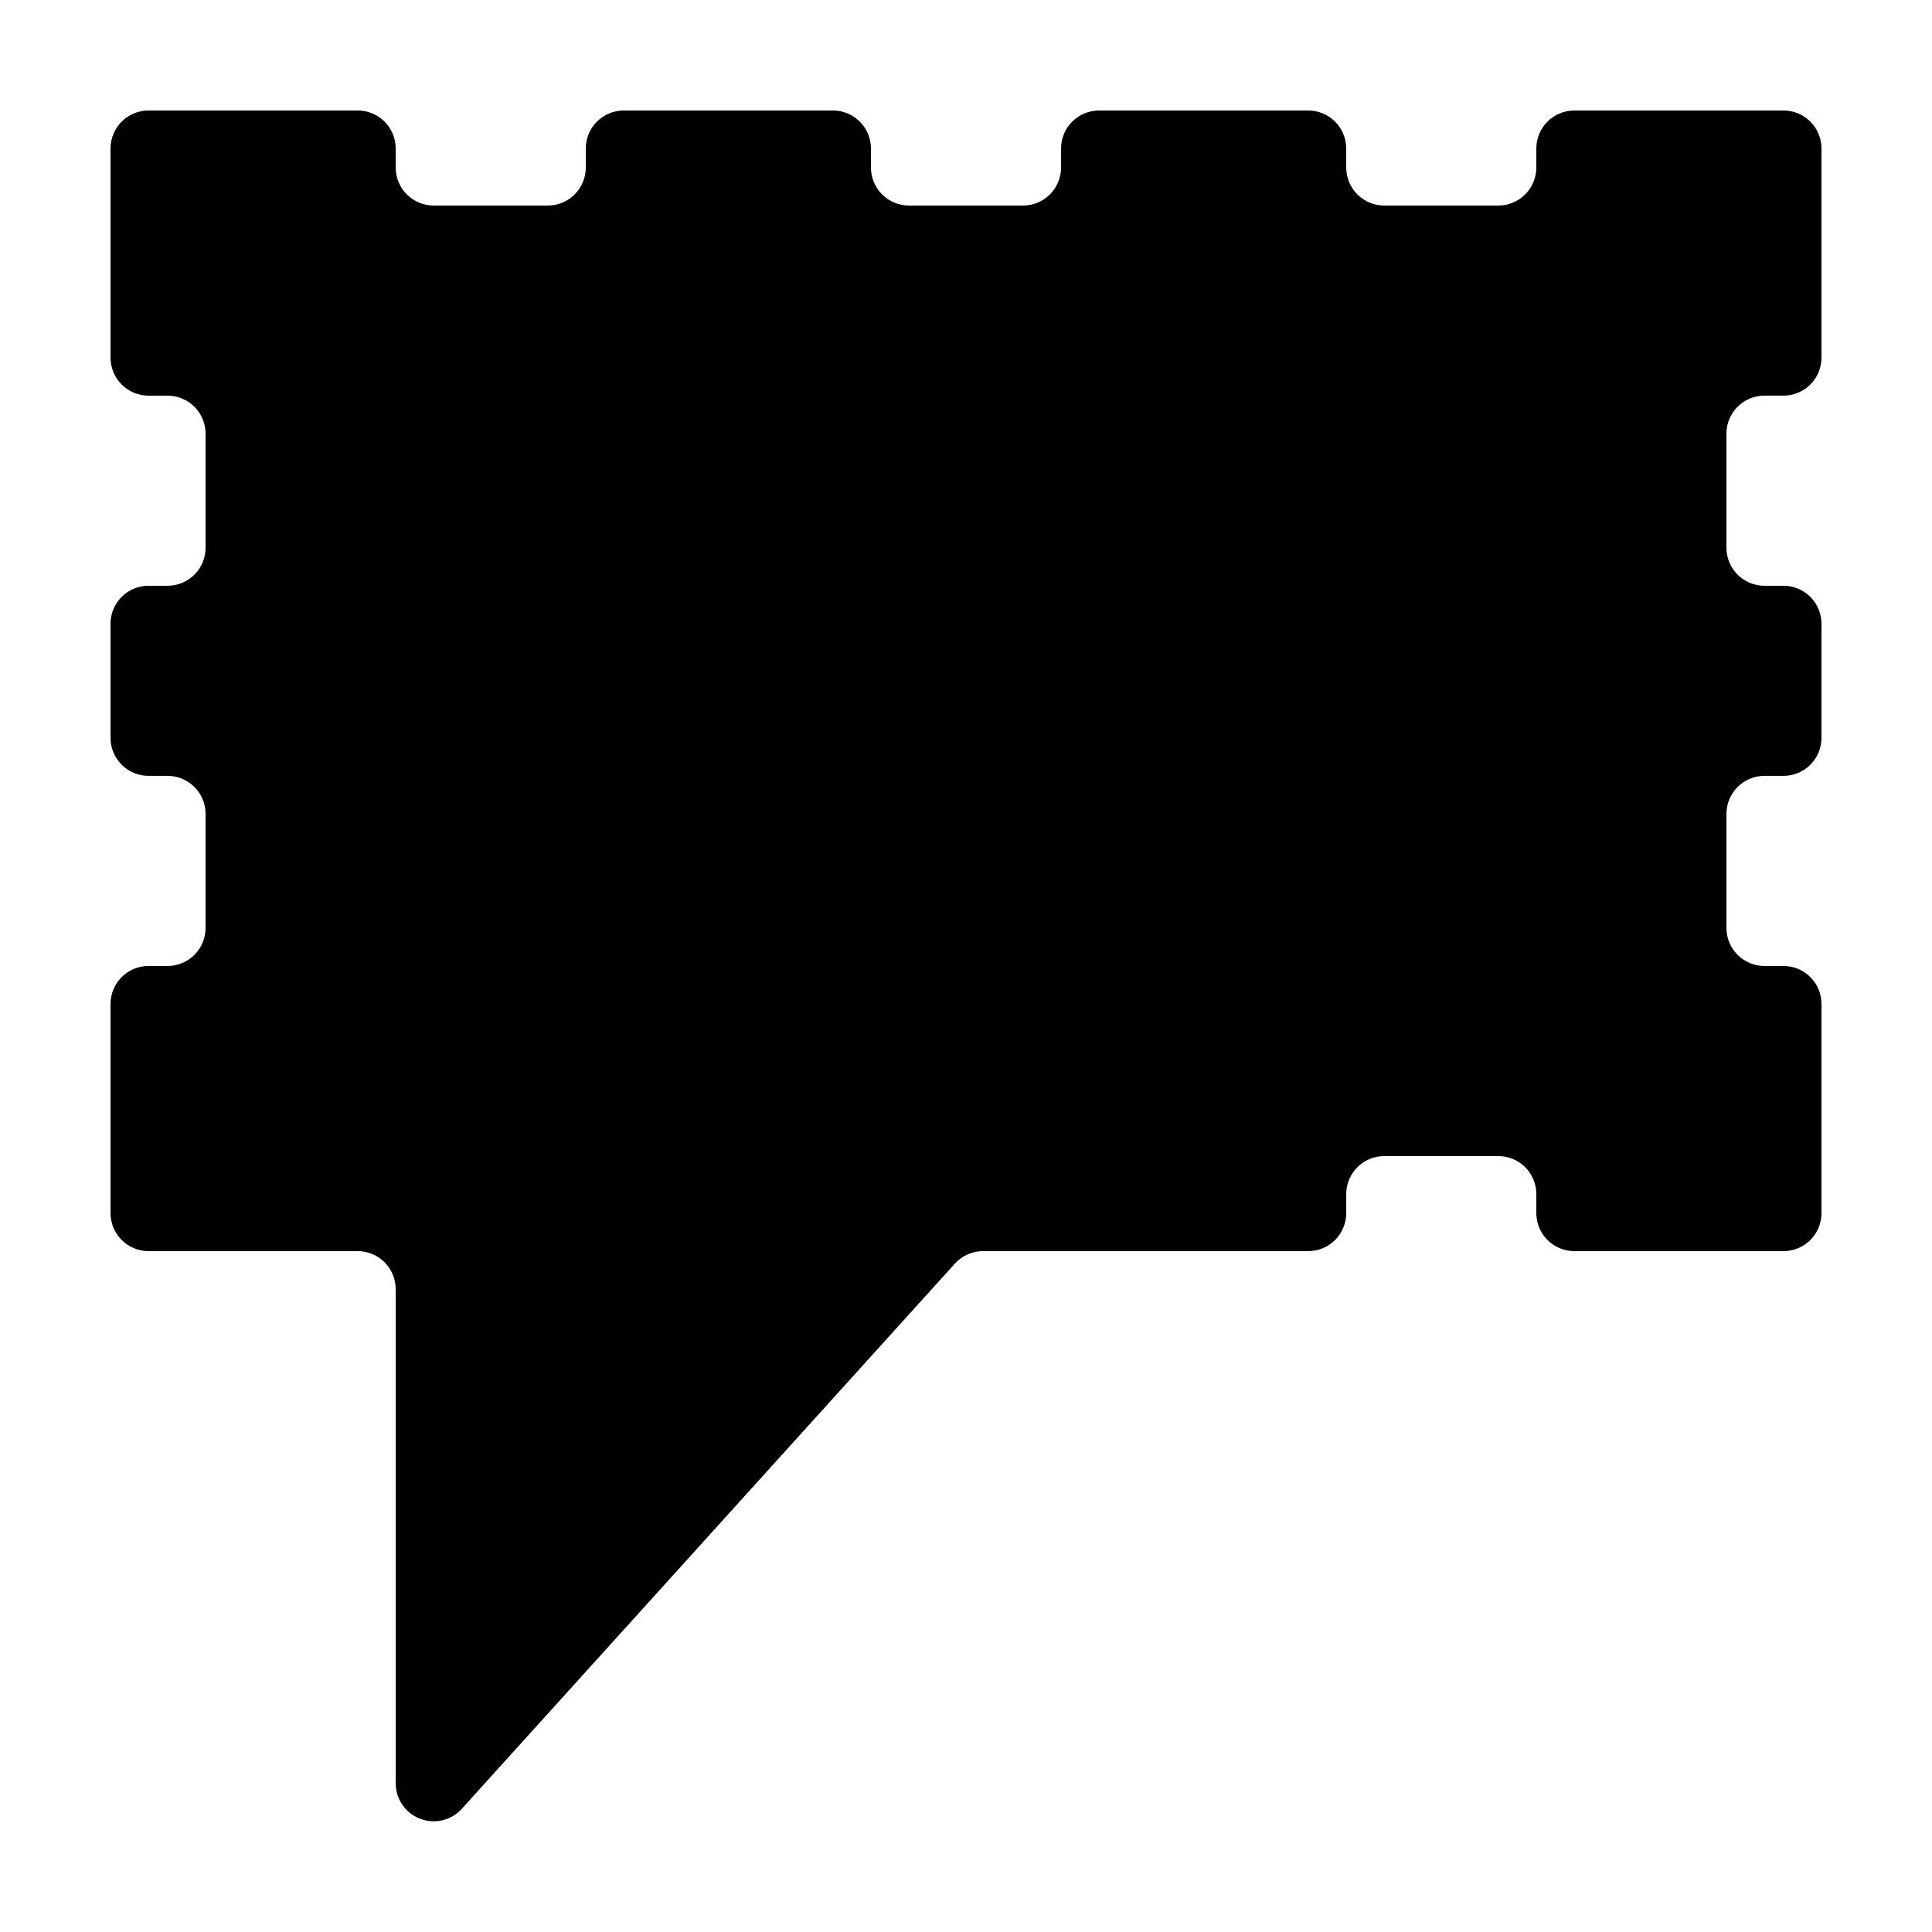 <?xml version="1.0" encoding="UTF-8"?>
<!-- The Best Svg Icon site in the world: iconSvg.co, Visit us! https://iconsvg.co -->
<svg fill="#000000" width="800px" height="800px" version="1.1" viewBox="144 144 512 512" xmlns="http://www.w3.org/2000/svg">
 <path d="m626.71 238.78v-55.422c0-2.672-1.059-5.234-2.949-7.125-1.891-1.887-4.453-2.949-7.125-2.949h-55.418c-5.566 0-10.078 4.512-10.078 10.074v5.039c0 2.672-1.062 5.234-2.949 7.125-1.891 1.891-4.453 2.953-7.125 2.953h-30.23c-5.562 0-10.074-4.512-10.074-10.078v-5.039c0-2.672-1.062-5.234-2.953-7.125-1.891-1.887-4.453-2.949-7.125-2.949h-55.418c-5.566 0-10.078 4.512-10.078 10.074v5.039c0 2.672-1.059 5.234-2.949 7.125-1.891 1.891-4.453 2.953-7.125 2.953h-30.23c-5.562 0-10.074-4.512-10.074-10.078v-5.039c0-2.672-1.062-5.234-2.953-7.125-1.887-1.887-4.453-2.949-7.125-2.949h-55.418c-5.566 0-10.074 4.512-10.074 10.074v5.039c0 2.672-1.062 5.234-2.953 7.125-1.891 1.891-4.453 2.953-7.125 2.953h-30.227c-5.566 0-10.078-4.512-10.078-10.078v-5.039c0-2.672-1.062-5.234-2.949-7.125-1.891-1.887-4.453-2.949-7.125-2.949h-55.422c-5.562 0-10.074 4.512-10.074 10.074v55.422c0 2.672 1.062 5.234 2.949 7.125 1.891 1.887 4.453 2.949 7.125 2.949h5.039c2.672 0 5.234 1.062 7.125 2.953 1.891 1.887 2.953 4.449 2.953 7.125v30.23-0.004c0 2.672-1.062 5.234-2.953 7.125-1.891 1.891-4.453 2.953-7.125 2.953h-5.039c-5.562 0-10.074 4.508-10.074 10.074v30.23c0 2.672 1.062 5.234 2.949 7.125 1.891 1.887 4.453 2.949 7.125 2.949h5.039c2.672 0 5.234 1.062 7.125 2.953 1.891 1.887 2.953 4.449 2.953 7.125v30.23-0.004c0 2.672-1.062 5.234-2.953 7.125-1.891 1.891-4.453 2.953-7.125 2.953h-5.039c-5.562 0-10.074 4.512-10.074 10.074v55.418c0 2.676 1.062 5.238 2.949 7.125 1.891 1.891 4.453 2.953 7.125 2.953h55.422c2.672 0 5.234 1.062 7.125 2.949 1.887 1.891 2.949 4.453 2.949 7.125v130.99c0.016 4.062 2.473 7.719 6.227 9.27 3.754 1.551 8.074 0.699 10.953-2.164l130.99-144.84v-0.004c1.902-2.109 4.613-3.316 7.453-3.324h86.203c2.672 0 5.234-1.062 7.125-2.953 1.891-1.887 2.953-4.449 2.953-7.125v-5.035c0-5.566 4.512-10.078 10.074-10.078h30.23c2.672 0 5.234 1.062 7.125 2.953 1.887 1.887 2.949 4.453 2.949 7.125v5.039-0.004c0 2.676 1.062 5.238 2.953 7.125 1.887 1.891 4.453 2.953 7.125 2.953h55.418c2.672 0 5.234-1.062 7.125-2.953 1.891-1.887 2.949-4.449 2.949-7.125v-55.418c0-2.672-1.059-5.234-2.949-7.125s-4.453-2.949-7.125-2.949h-5.039c-5.562 0-10.074-4.512-10.074-10.078v-30.227c0-5.566 4.512-10.078 10.074-10.078h5.039c2.672 0 5.234-1.062 7.125-2.949 1.891-1.891 2.949-4.453 2.949-7.125v-30.23c0-2.672-1.059-5.234-2.949-7.125s-4.453-2.949-7.125-2.949h-5.039c-5.562 0-10.074-4.512-10.074-10.078v-30.227c0-5.566 4.512-10.078 10.074-10.078h5.039c2.672 0 5.234-1.062 7.125-2.949 1.891-1.891 2.949-4.453 2.949-7.125z"/>
</svg>